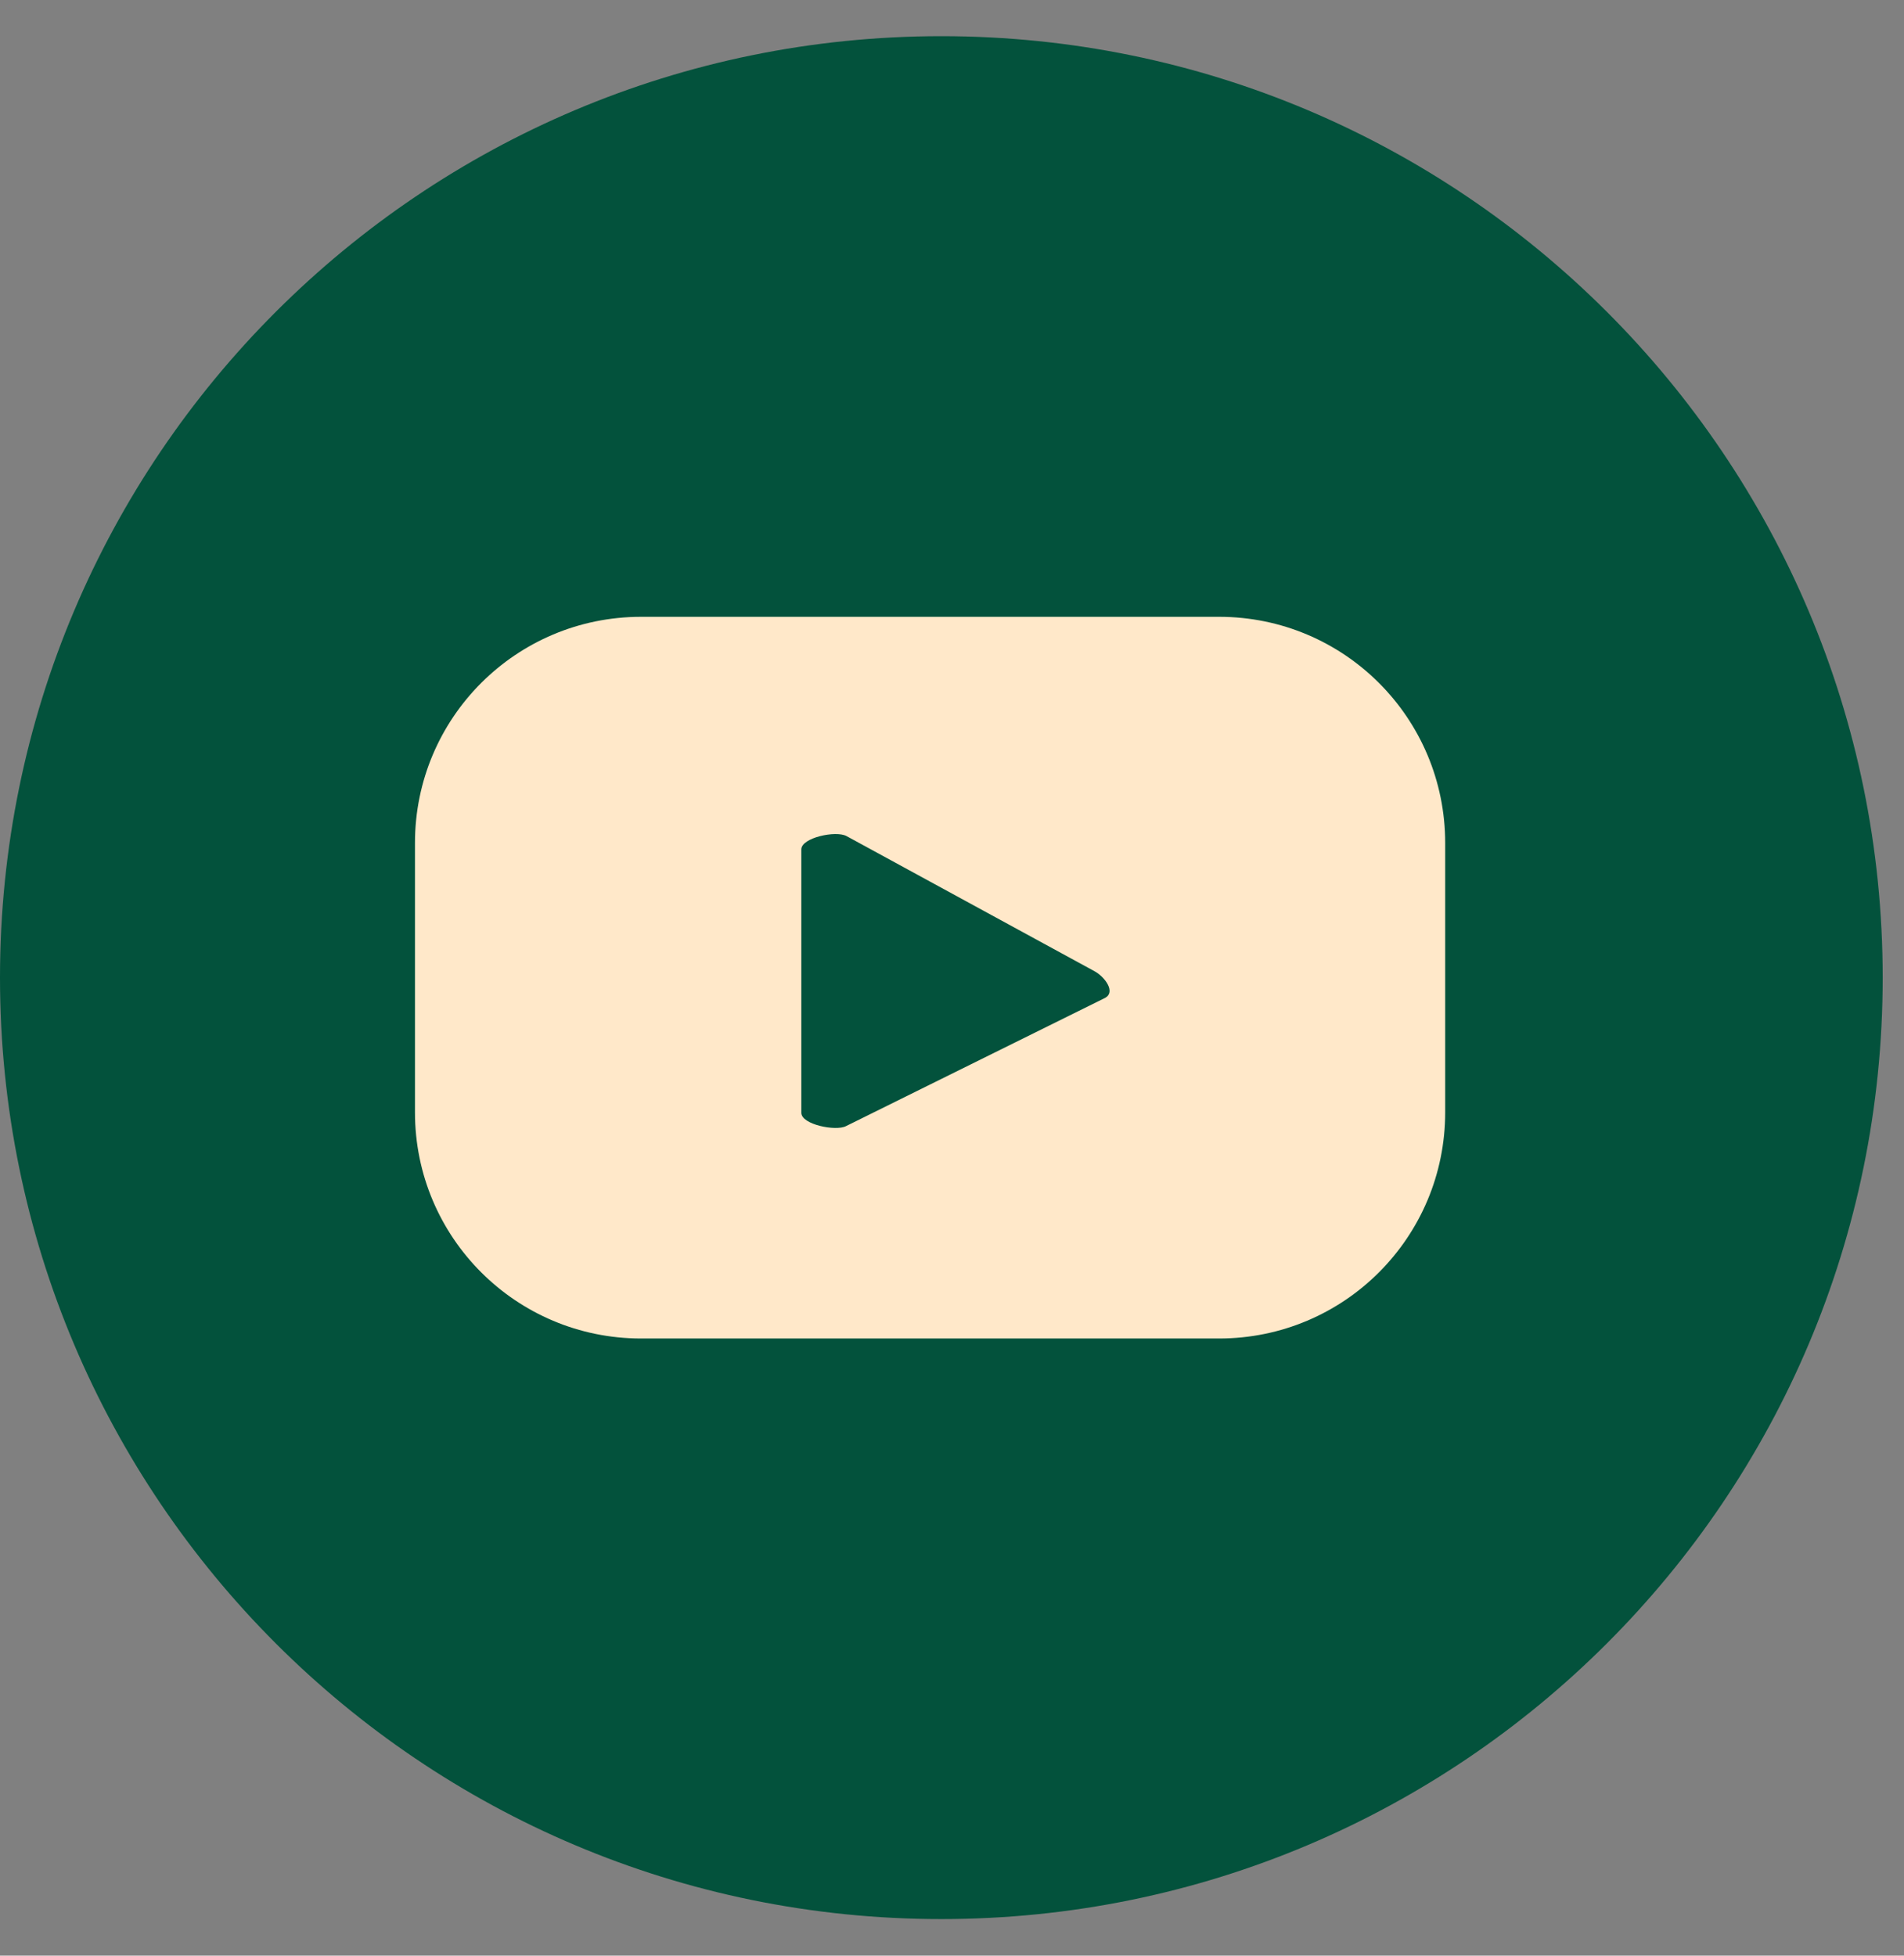 <svg width="37" height="38" viewBox="0 0 37 38" fill="none" xmlns="http://www.w3.org/2000/svg">
<rect x="0" y="0" width="37" height="38" fill="#808080" stroke="none"/>
<path d="M18.293 37.289C28.396 37.289 36.586 29.099 36.586 18.996C36.586 8.893 28.396 0.703 18.293 0.703C8.19 0.703 0 8.893 0 18.996C0 29.099 8.19 37.289 18.293 37.289Z" fill="#03523C"/>
<path d="M28.084 16.38C28.084 13.95 26.12 11.985 23.689 11.985H12.459C10.029 11.985 8.064 13.95 8.064 16.38V21.613C8.064 24.043 10.029 26.008 12.459 26.008H23.689C26.12 26.008 28.084 24.043 28.084 21.613V16.38ZM21.477 19.389L16.441 21.881C16.244 21.985 15.572 21.851 15.572 21.623V16.504C15.572 16.277 16.244 16.132 16.451 16.246L21.27 18.872C21.477 18.986 21.683 19.276 21.477 19.389Z" fill="#FFE8C9"/>
</svg>
